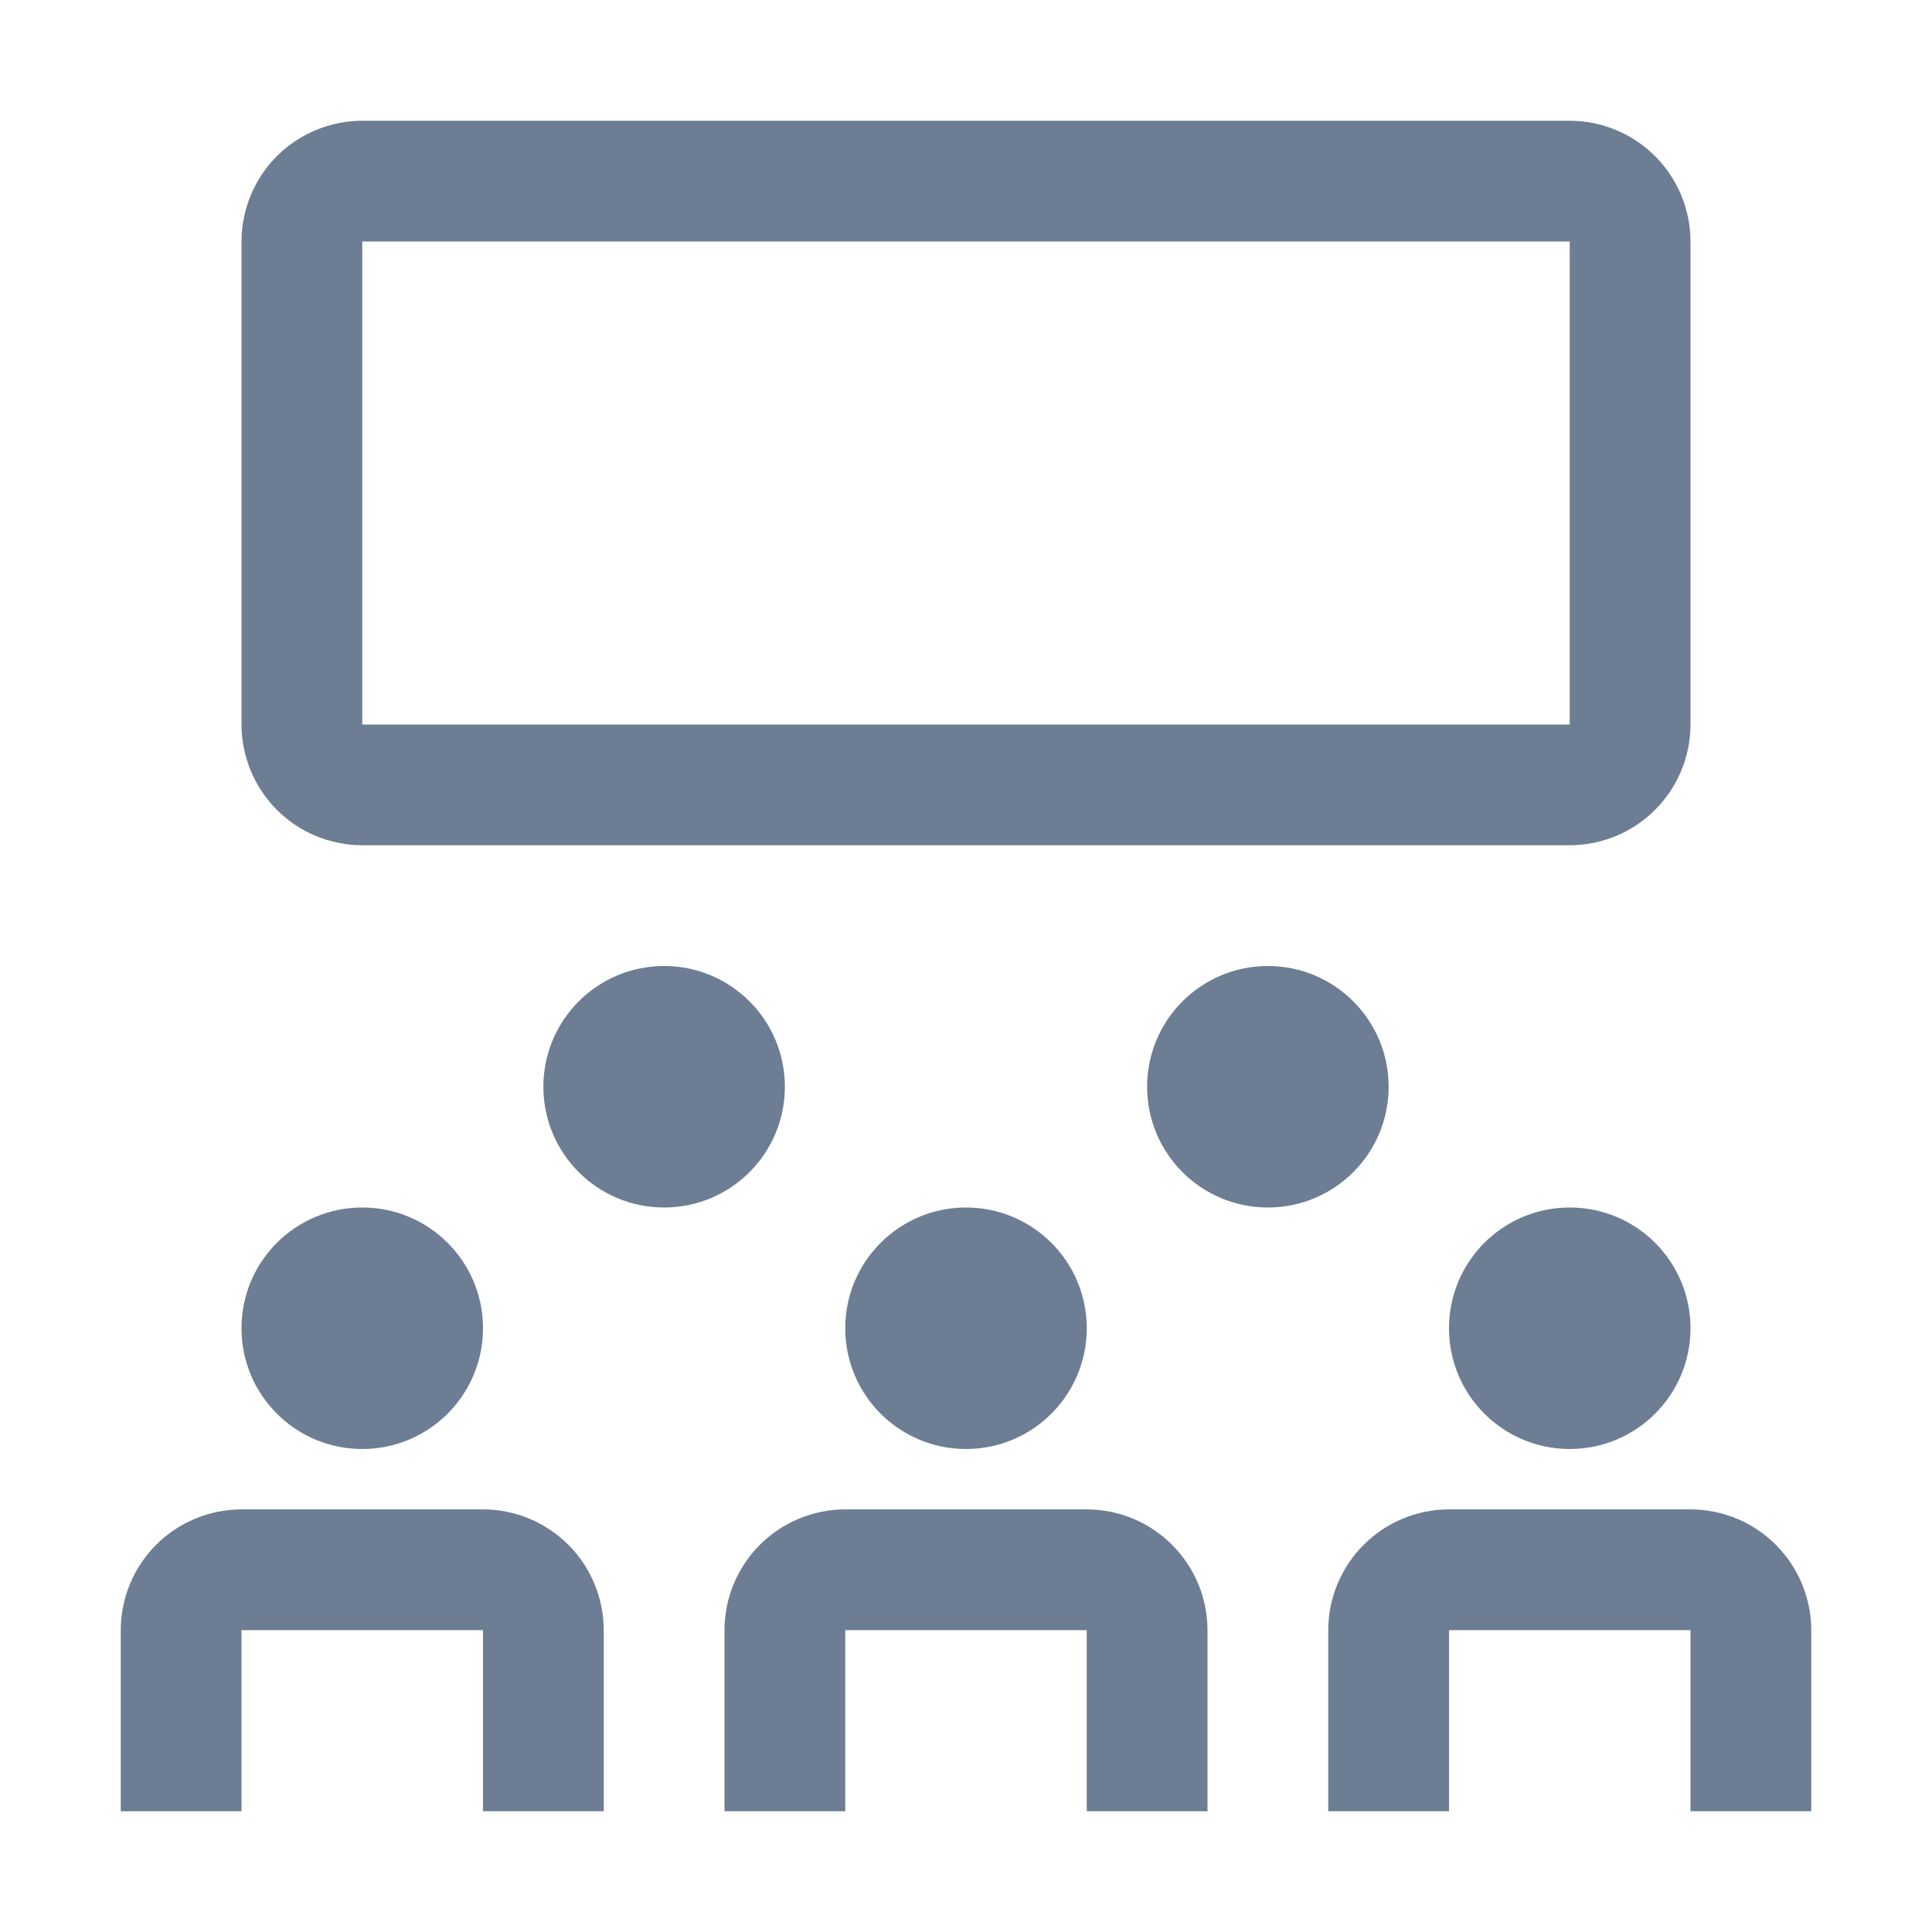 <?xml version="1.0" encoding="UTF-8"?> <svg xmlns="http://www.w3.org/2000/svg" width="32" height="32" viewBox="0 0 32 32" fill="none"><path d="M10 30H8V27H4V30H2V27C2.001 26.47 2.212 25.961 2.586 25.587C2.961 25.212 3.47 25.001 4 25H8C8.53 25.001 9.039 25.212 9.414 25.587C9.788 25.961 9.999 26.47 10 27V30Z" fill="#6C7D94"></path><path d="M30 30H28V27H24V30H22V27C22.001 26.47 22.212 25.961 22.587 25.587C22.961 25.212 23.47 25.001 24 25H28C28.53 25.001 29.039 25.212 29.413 25.587C29.788 25.961 29.999 26.47 30 27V30Z" fill="#6C7D94"></path><path d="M20 30H18V27H14V30H12V27C12.001 26.47 12.211 25.961 12.586 25.587C12.961 25.212 13.47 25.001 14 25H18C18.53 25.001 19.039 25.212 19.413 25.587C19.788 25.961 19.999 26.47 20 27V30Z" fill="#6C7D94"></path><path d="M16 24C17.105 24 18 23.105 18 22C18 20.895 17.105 20 16 20C14.895 20 14 20.895 14 22C14 23.105 14.895 24 16 24Z" fill="#6C7D94"></path><path d="M6 24C7.105 24 8 23.105 8 22C8 20.895 7.105 20 6 20C4.895 20 4 20.895 4 22C4 23.105 4.895 24 6 24Z" fill="#6C7D94"></path><path d="M26 24C27.105 24 28 23.105 28 22C28 20.895 27.105 20 26 20C24.895 20 24 20.895 24 22C24 23.105 24.895 24 26 24Z" fill="#6C7D94"></path><path d="M21 20C22.105 20 23 19.105 23 18C23 16.895 22.105 16 21 16C19.895 16 19 16.895 19 18C19 19.105 19.895 20 21 20Z" fill="#6C7D94"></path><path d="M11 20C12.105 20 13 19.105 13 18C13 16.895 12.105 16 11 16C9.895 16 9 16.895 9 18C9 19.105 9.895 20 11 20Z" fill="#6C7D94"></path><path d="M26 14H6C5.47 13.999 4.961 13.789 4.586 13.414C4.212 13.039 4.001 12.53 4 12V4C4.001 3.47 4.212 2.961 4.586 2.586C4.961 2.212 5.47 2.001 6 2H26C26.53 2.001 27.039 2.212 27.413 2.586C27.788 2.961 27.999 3.47 28 4V12C27.999 12.53 27.788 13.039 27.413 13.414C27.039 13.789 26.53 13.999 26 14ZM6 4V12H26V4H6Z" fill="#6C7D94"></path></svg> 